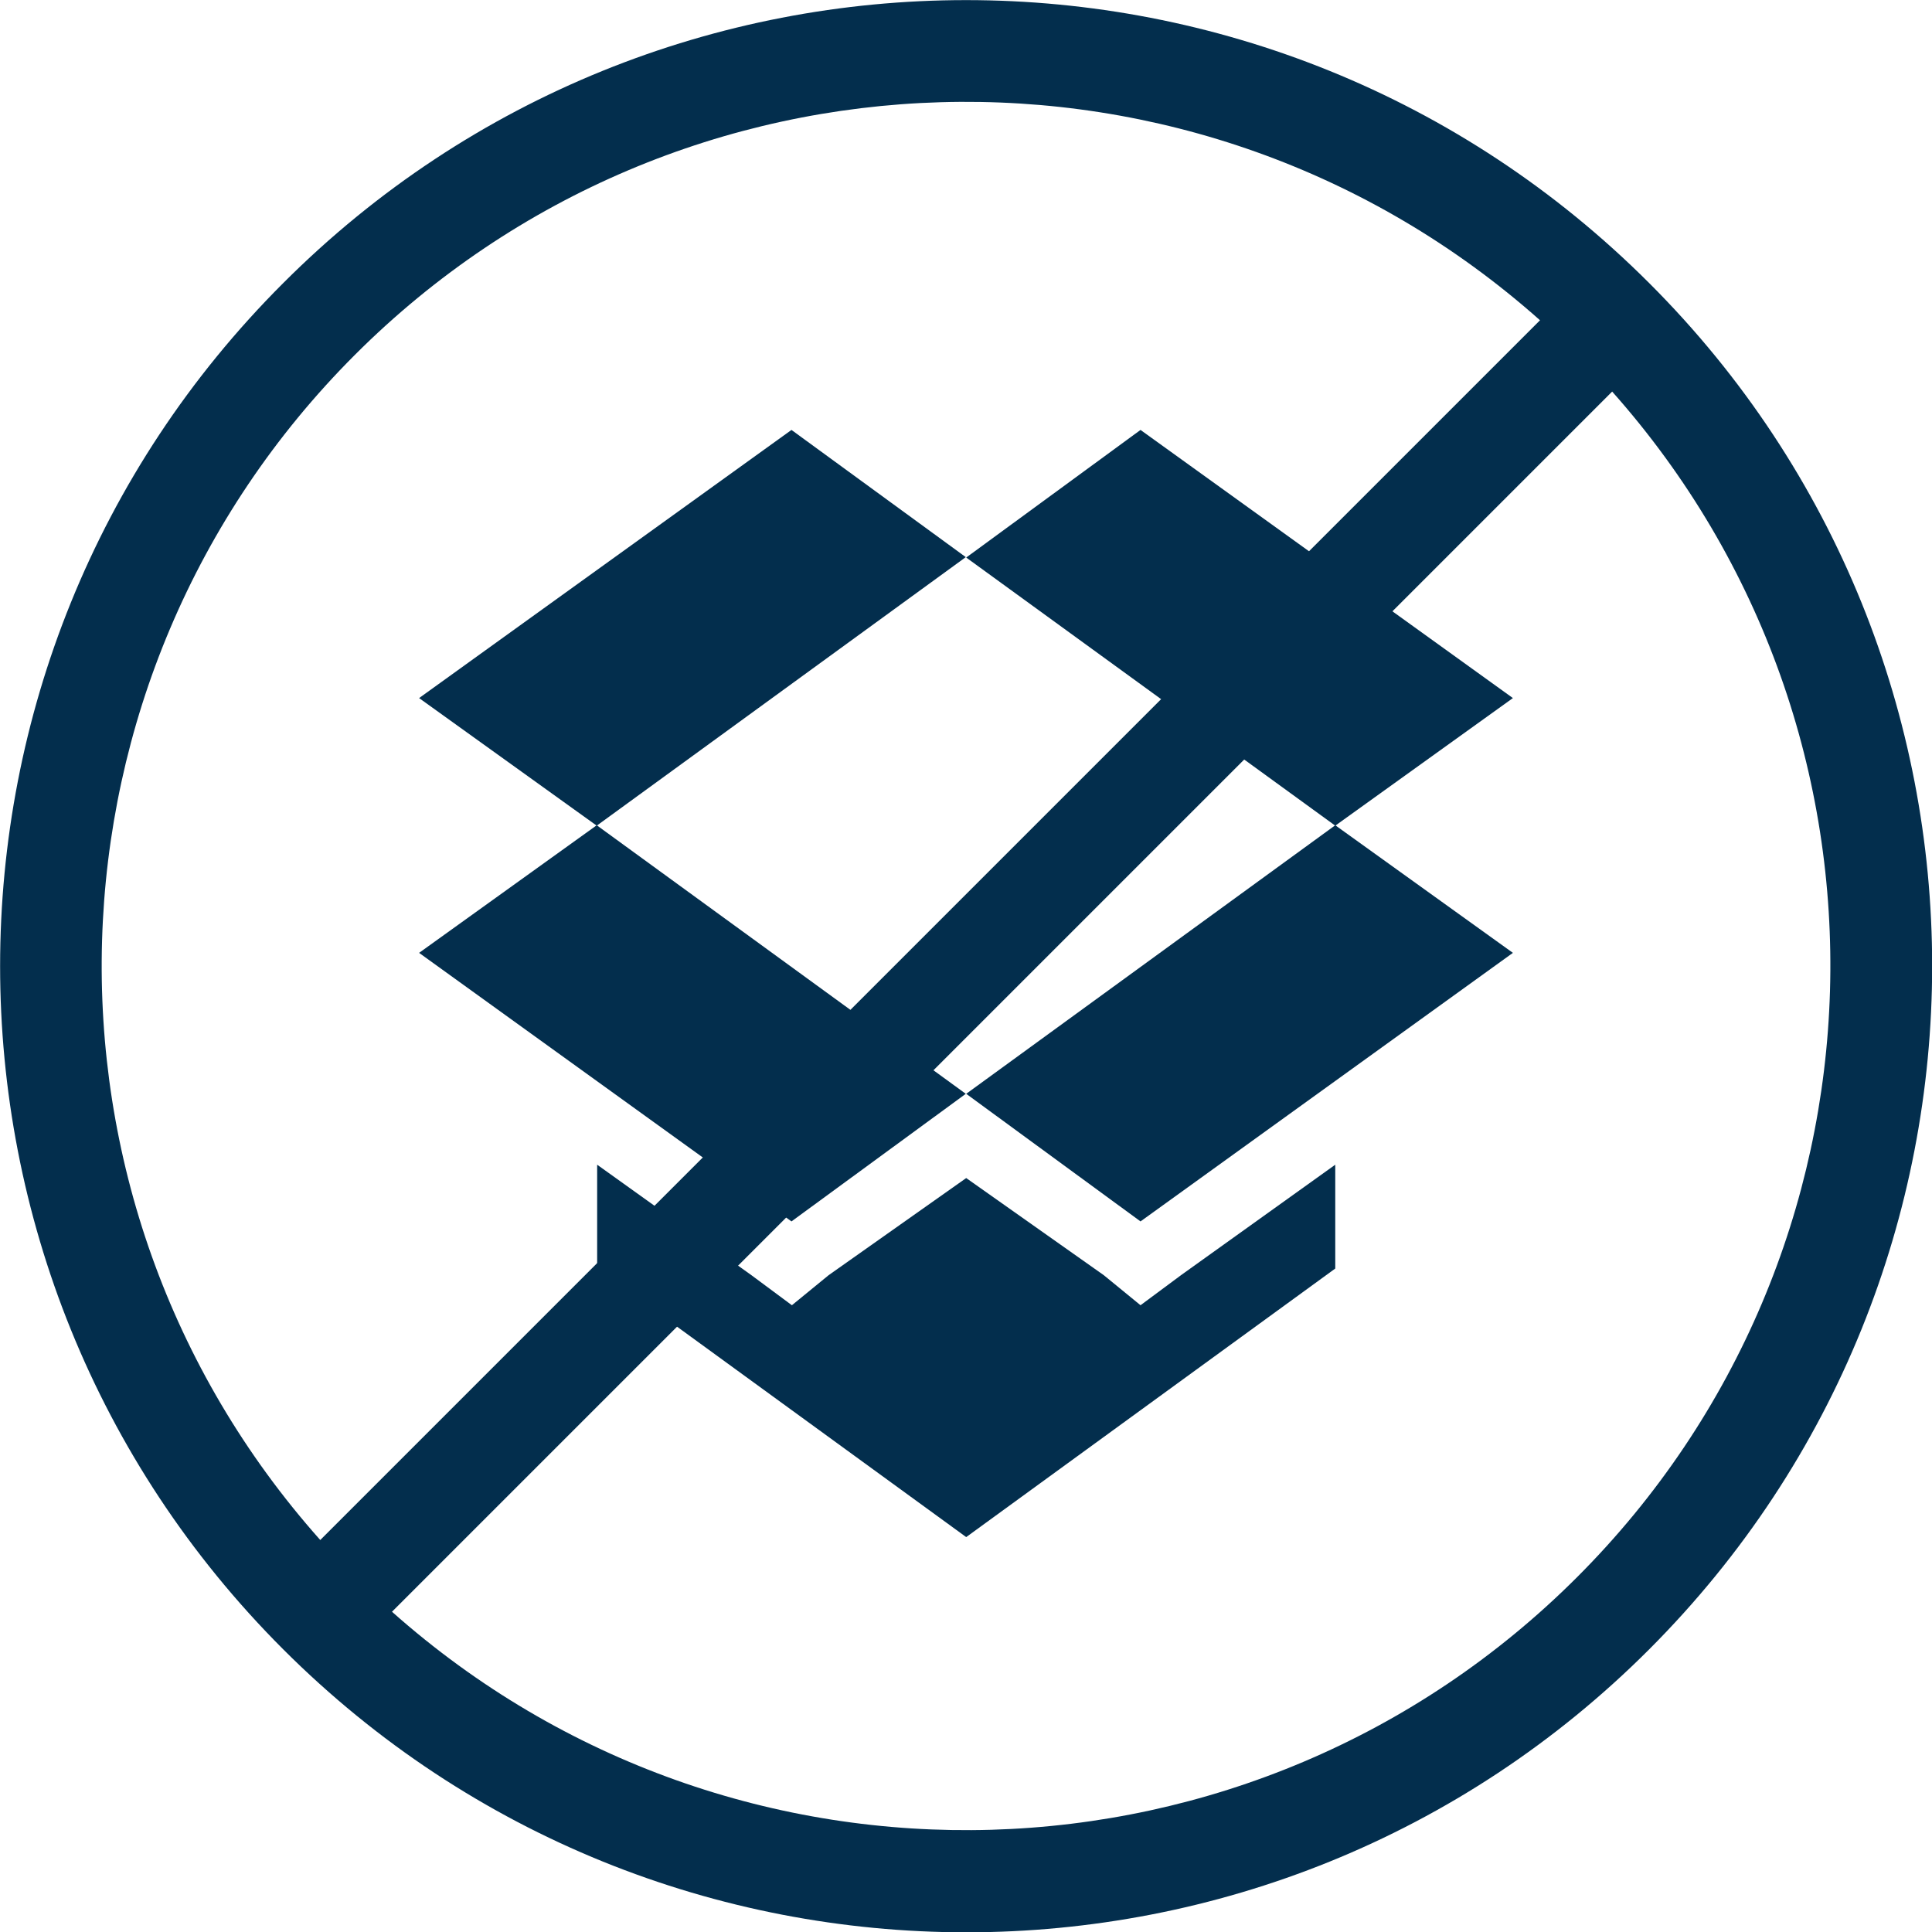 <?xml version="1.0" encoding="UTF-8"?> <svg xmlns="http://www.w3.org/2000/svg" id="Layer_1" viewBox="0 0 46.33 46.33"><g id="icon-get-help-avoiding-foreclosure"><g id="Group_37"><g id="np_box_888683_000000"><path id="Path_9" d="M18.98,10.31l-8.93,6.43,4.26,3.06,8.85-6.44-4.18-3.05Z" fill="#032e4d" stroke-width="0"></path><path id="Path_10" d="M27.35,10.31l8.93,6.43-4.26,3.06-8.85-6.43,4.18-3.06Z" fill="#032e4d" stroke-width="0"></path><path id="Path_11" d="M27.35,29.29l8.93-6.44-4.26-3.06-8.85,6.44,4.18,3.06Z" fill="#032e4d" stroke-width="0"></path><path id="Path_12" d="M18.98,29.29l-8.93-6.44,4.26-3.06,8.85,6.44-4.18,3.06Z" fill="#032e4d" stroke-width="0"></path><path id="Path_13" d="M28.32,30.58l-.97.72-.88-.72-3.3-2.33-3.3,2.33-.88.72-.97-.72-3.7-2.65v2.49l8.85,6.44,8.85-6.44v-2.49l-3.7,2.65Z" fill="#032e4d" stroke-width="0"></path></g><path id="np_stop_1929310_000000" d="M39.55,6.79C30.5-2.26,15.83-2.26,6.79,6.79-2.26,15.83-2.26,30.5,6.79,39.55c9.05,9.05,23.72,9.05,32.76,0s9.05-23.72,0-32.76ZM8.51,8.51C16.27.75,28.73.39,36.93,7.68L7.68,36.93C.38,28.73.75,16.27,8.51,8.51h0ZM37.82,37.82c-7.76,7.76-20.22,8.12-28.42.83l29.26-29.26c7.29,8.2,6.92,20.67-.84,28.43h0Z" fill="#032e4d" stroke-width="0"></path></g></g></svg> 